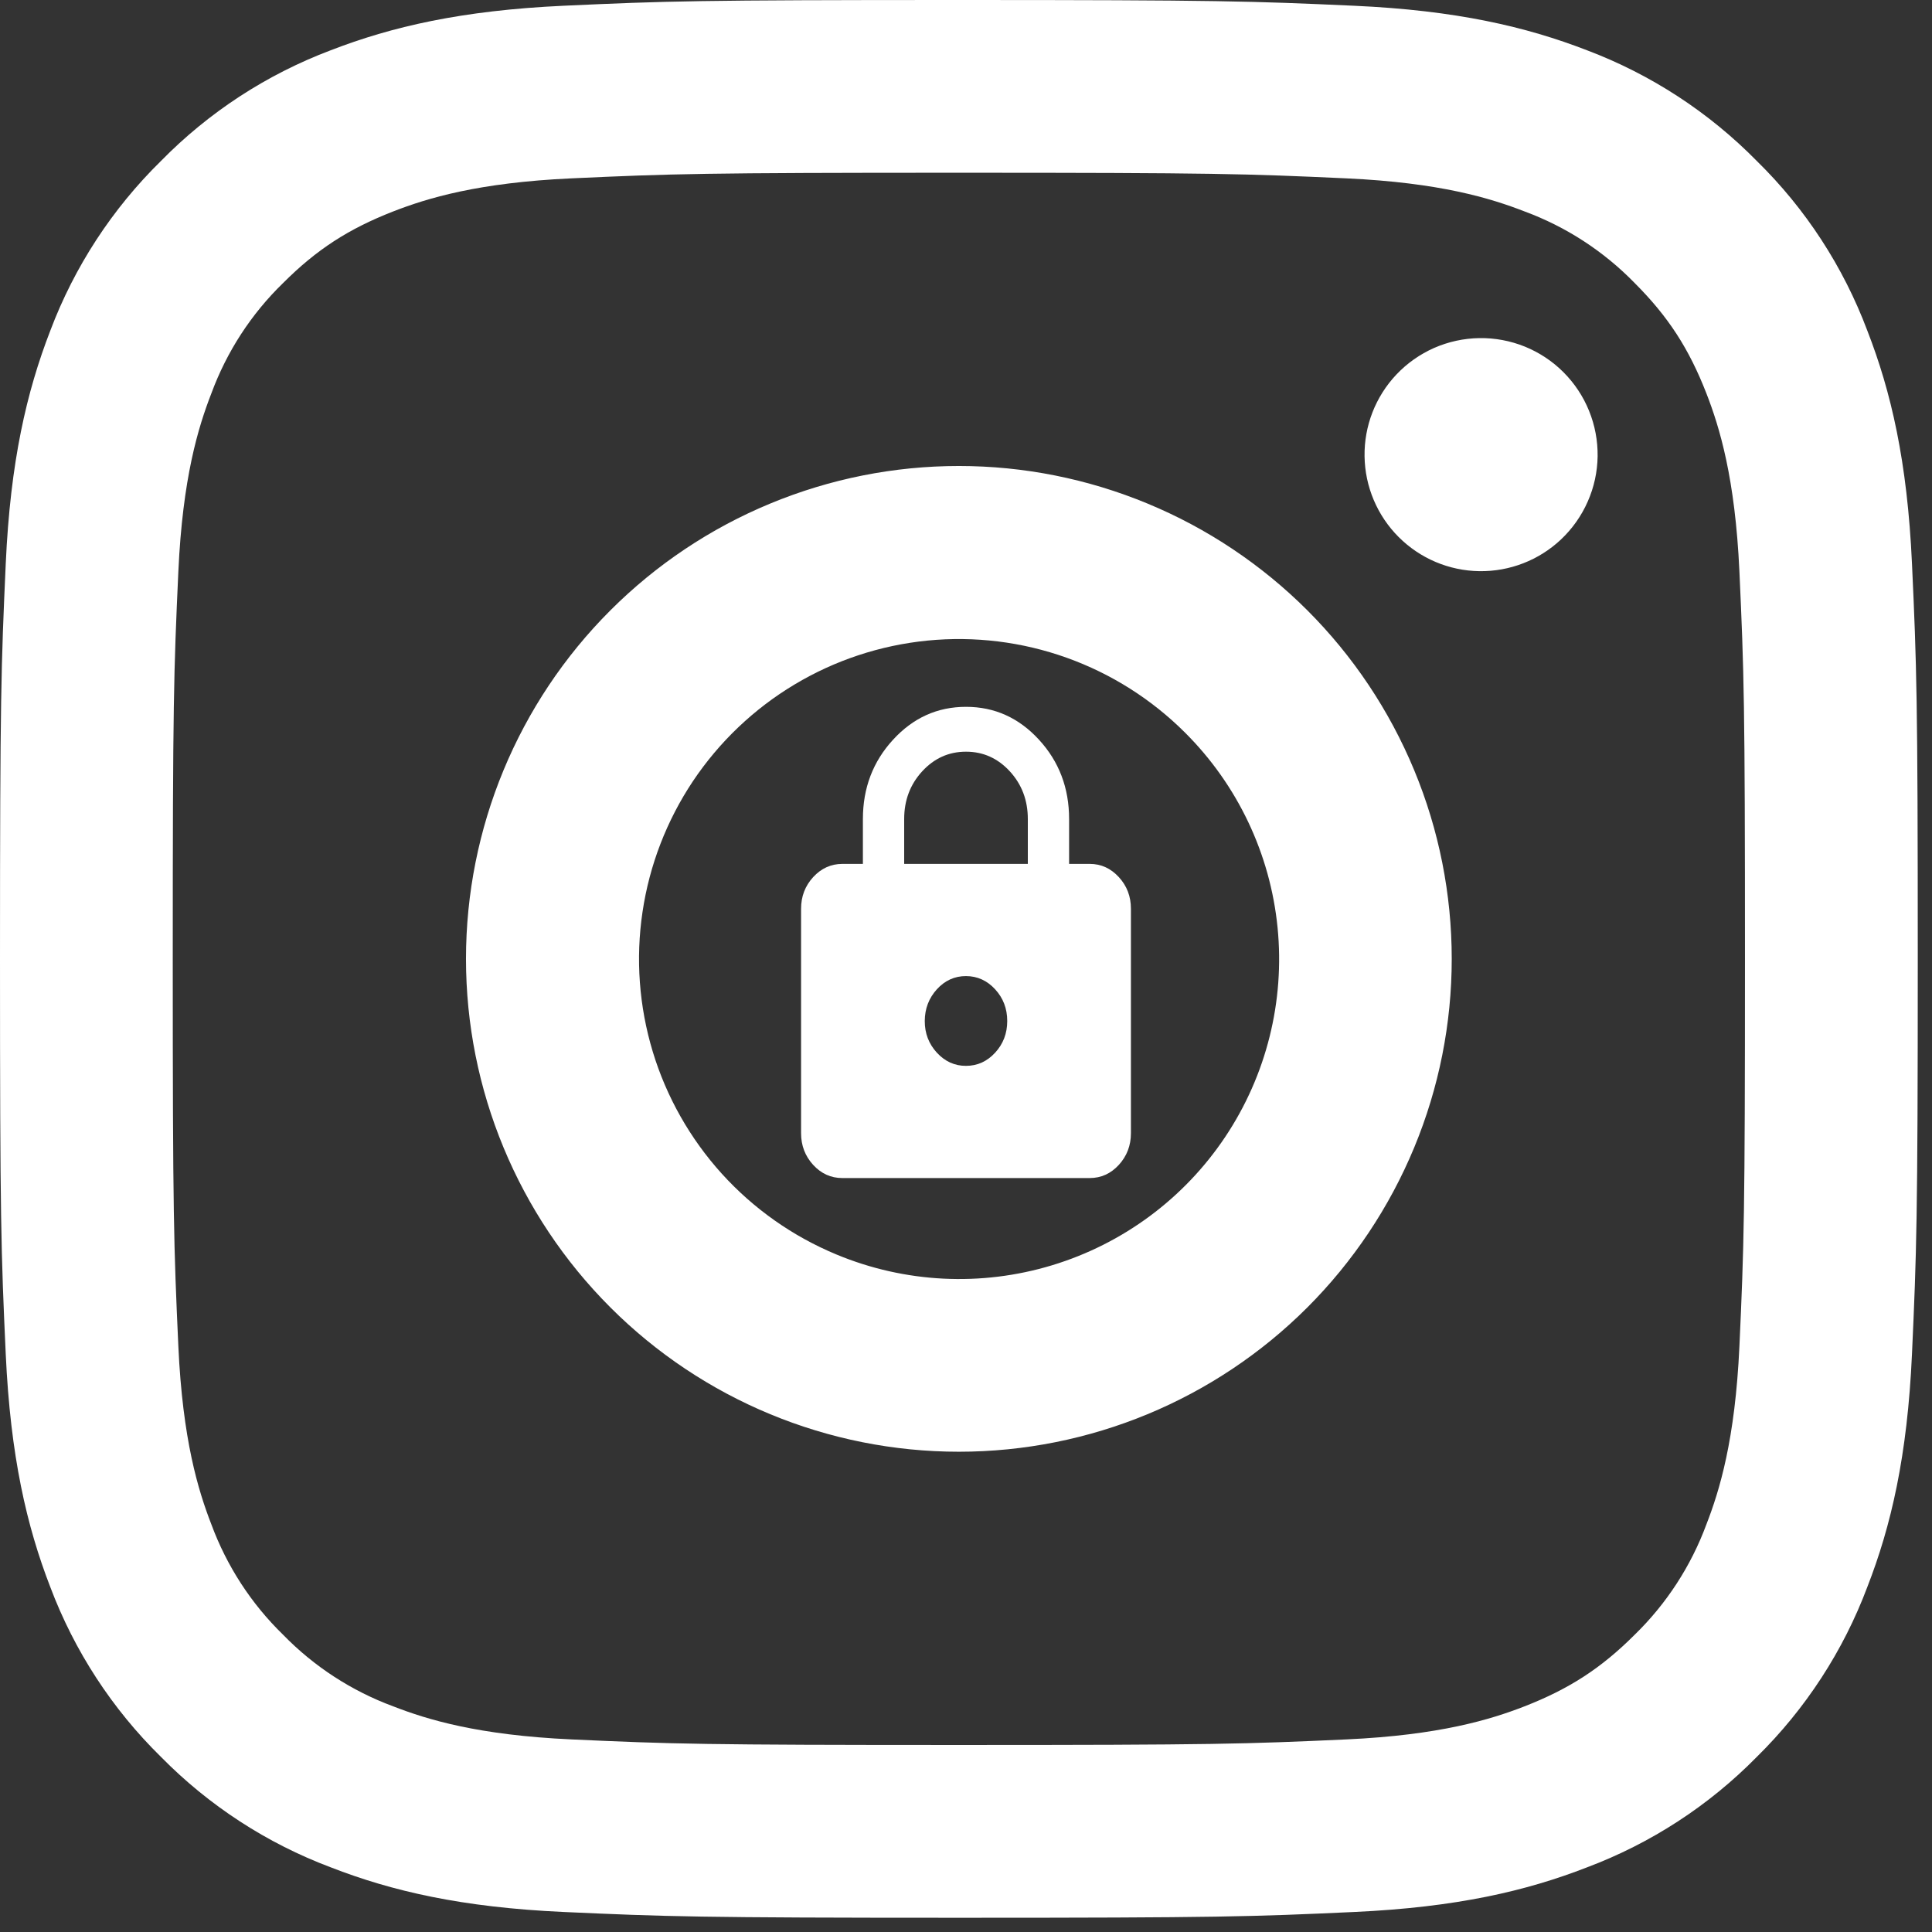 <?xml version="1.0" encoding="UTF-8"?> <svg xmlns="http://www.w3.org/2000/svg" width="41" height="41" viewBox="0 0 41 41" fill="none"><rect x="0" y="0" width="41" height="41" fill="#333333" stroke="none"/><path fill-rule="evenodd" clip-rule="evenodd" d="M11.96 0.122C14.13 0.022 14.821 0 20.349 0C25.876 0 26.568 0.024 28.736 0.122C30.904 0.22 32.384 0.566 33.679 1.067C35.035 1.58 36.265 2.381 37.283 3.417C38.319 4.432 39.118 5.661 39.628 7.018C40.132 8.313 40.476 9.793 40.575 11.958C40.675 14.131 40.698 14.823 40.698 20.349C40.698 25.876 40.673 26.568 40.575 28.738C40.477 30.902 40.132 32.382 39.628 33.677C39.118 35.035 38.317 36.266 37.283 37.283C36.265 38.319 35.035 39.118 33.679 39.628C32.384 40.132 30.904 40.476 28.74 40.575C26.568 40.675 25.876 40.698 20.349 40.698C14.821 40.698 14.13 40.673 11.96 40.575C9.795 40.477 8.315 40.132 7.02 39.628C5.662 39.118 4.432 38.317 3.415 37.283C2.38 36.267 1.579 35.037 1.067 33.679C0.566 32.384 0.222 30.904 0.122 28.74C0.022 26.566 0 25.874 0 20.349C0 14.821 0.024 14.13 0.122 11.961C0.22 9.793 0.566 8.313 1.067 7.018C1.579 5.661 2.381 4.431 3.417 3.415C4.432 2.38 5.662 1.579 7.018 1.067C8.313 0.566 9.793 0.222 11.958 0.122H11.96ZM28.572 3.785C26.426 3.687 25.782 3.666 20.349 3.666C14.916 3.666 14.272 3.687 12.126 3.785C10.141 3.876 9.064 4.207 8.347 4.486C7.398 4.856 6.719 5.294 6.007 6.007C5.331 6.663 4.812 7.463 4.486 8.347C4.207 9.064 3.876 10.141 3.785 12.126C3.687 14.272 3.666 14.916 3.666 20.349C3.666 25.782 3.687 26.426 3.785 28.572C3.876 30.556 4.207 31.633 4.486 32.351C4.812 33.233 5.331 34.034 6.007 34.691C6.663 35.366 7.464 35.886 8.347 36.212C9.064 36.491 10.141 36.822 12.126 36.913C14.272 37.011 14.914 37.031 20.349 37.031C25.784 37.031 26.426 37.011 28.572 36.913C30.556 36.822 31.633 36.491 32.351 36.212C33.3 35.842 33.979 35.403 34.691 34.691C35.366 34.034 35.886 33.233 36.212 32.351C36.491 31.633 36.822 30.556 36.913 28.572C37.011 26.426 37.031 25.782 37.031 20.349C37.031 14.916 37.011 14.272 36.913 12.126C36.822 10.141 36.491 9.064 36.212 8.347C35.842 7.398 35.403 6.719 34.691 6.007C34.034 5.332 33.235 4.812 32.351 4.486C31.633 4.207 30.556 3.876 28.572 3.785ZM17.75 26.622C19.201 27.226 20.817 27.308 22.323 26.852C23.828 26.397 25.128 25.434 26.001 24.127C26.875 22.819 27.267 21.249 27.112 19.685C26.957 18.12 26.263 16.658 25.149 15.548C24.439 14.839 23.581 14.296 22.636 13.958C21.691 13.62 20.683 13.496 19.684 13.594C18.685 13.693 17.72 14.011 16.86 14.527C15.999 15.043 15.263 15.744 14.705 16.578C14.148 17.413 13.782 18.361 13.635 19.354C13.487 20.346 13.562 21.359 13.853 22.32C14.144 23.28 14.645 24.164 15.318 24.908C15.992 25.652 16.823 26.237 17.75 26.622ZM12.953 12.953C13.924 11.982 15.077 11.211 16.346 10.686C17.615 10.16 18.975 9.889 20.349 9.889C21.722 9.889 23.082 10.16 24.351 10.686C25.62 11.211 26.773 11.982 27.745 12.953C28.716 13.924 29.486 15.077 30.012 16.346C30.538 17.615 30.808 18.975 30.808 20.349C30.808 21.722 30.538 23.082 30.012 24.351C29.486 25.62 28.716 26.773 27.745 27.745C25.783 29.706 23.123 30.808 20.349 30.808C17.575 30.808 14.914 29.706 12.953 27.745C10.991 25.783 9.889 23.123 9.889 20.349C9.889 17.575 10.991 14.914 12.953 12.953ZM33.128 11.447C33.368 11.22 33.561 10.947 33.694 10.644C33.828 10.341 33.899 10.015 33.904 9.684C33.908 9.353 33.847 9.025 33.722 8.718C33.598 8.412 33.413 8.133 33.179 7.899C32.946 7.665 32.667 7.481 32.361 7.356C32.054 7.232 31.725 7.17 31.395 7.175C31.064 7.18 30.737 7.251 30.434 7.384C30.132 7.517 29.859 7.71 29.631 7.951C29.19 8.419 28.948 9.041 28.958 9.684C28.967 10.327 29.227 10.942 29.682 11.397C30.137 11.852 30.751 12.112 31.395 12.121C32.038 12.13 32.66 11.889 33.128 11.447Z" fill="white"></path><path d="M17.875 25C17.634 25 17.428 24.907 17.257 24.721C17.086 24.534 17 24.31 17 24.048V19.286C17 19.024 17.086 18.8 17.257 18.613C17.429 18.427 17.635 18.334 17.875 18.333H18.312V17.381C18.312 16.722 18.526 16.161 18.953 15.697C19.379 15.232 19.895 15 20.5 15C21.105 15 21.621 15.232 22.048 15.697C22.475 16.161 22.688 16.723 22.688 17.381V18.333H23.125C23.366 18.333 23.572 18.427 23.743 18.613C23.915 18.8 24 19.024 24 19.286V24.048C24 24.309 23.914 24.534 23.743 24.721C23.572 24.907 23.366 25 23.125 25H17.875ZM20.5 22.619C20.741 22.619 20.947 22.526 21.118 22.34C21.29 22.153 21.375 21.929 21.375 21.667C21.375 21.404 21.289 21.18 21.118 20.994C20.947 20.808 20.741 20.715 20.5 20.714C20.259 20.714 20.053 20.807 19.882 20.994C19.712 21.182 19.626 21.406 19.625 21.667C19.624 21.928 19.71 22.152 19.882 22.34C20.055 22.527 20.261 22.62 20.5 22.619ZM19.188 18.333H21.812V17.381C21.812 16.984 21.685 16.647 21.43 16.369C21.174 16.091 20.865 15.952 20.5 15.952C20.135 15.952 19.826 16.091 19.57 16.369C19.315 16.647 19.188 16.984 19.188 17.381V18.333Z" fill="white"></path></svg> 